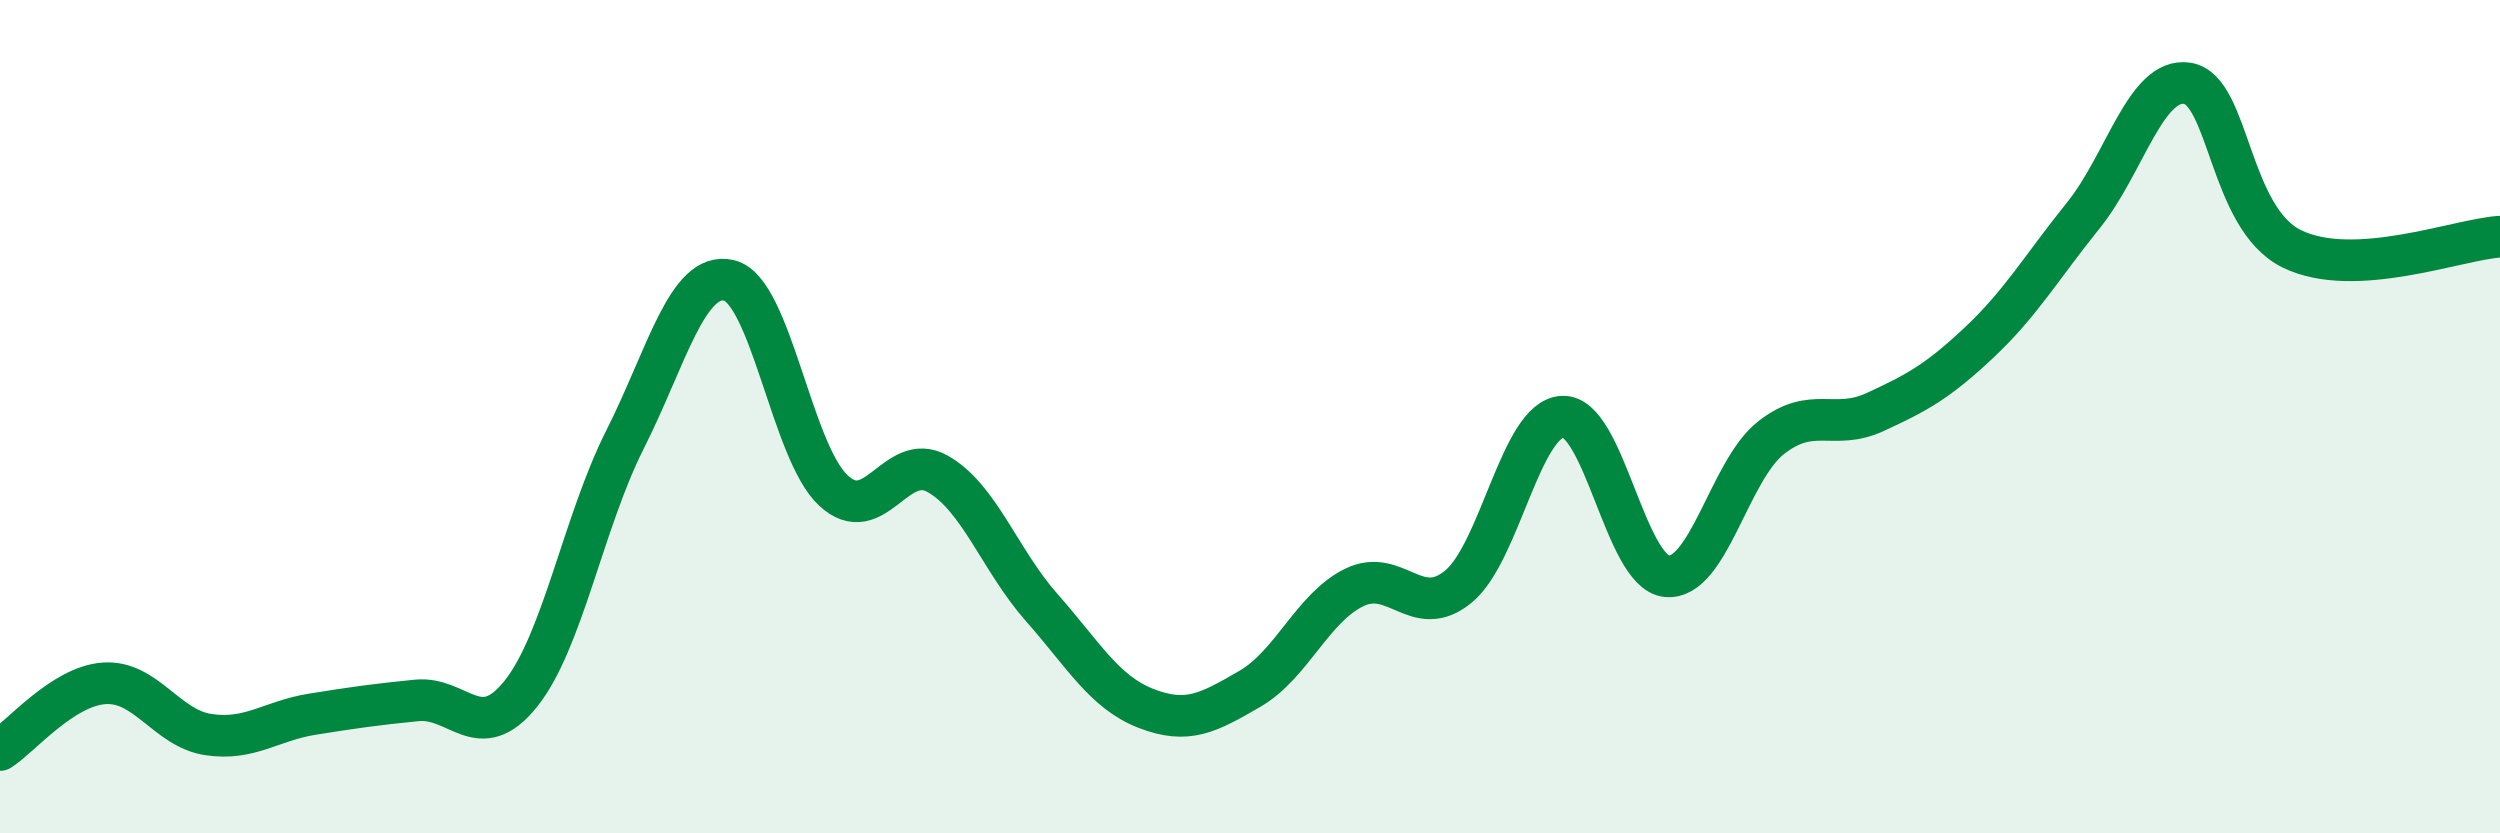 
    <svg width="60" height="20" viewBox="0 0 60 20" xmlns="http://www.w3.org/2000/svg">
      <path
        d="M 0,18 C 0.5,17.68 1.5,16.47 2.5,16.4 C 3.5,16.33 4,17.48 5,17.63 C 6,17.78 6.5,17.3 7.5,17.14 C 8.5,16.98 9,16.91 10,16.81 C 11,16.71 11.5,17.9 12.5,16.65 C 13.5,15.4 14,12.53 15,10.55 C 16,8.57 16.5,6.49 17.5,6.73 C 18.5,6.97 19,10.84 20,11.77 C 21,12.7 21.5,10.81 22.5,11.37 C 23.5,11.93 24,13.45 25,14.58 C 26,15.71 26.5,16.61 27.5,17 C 28.5,17.39 29,17.11 30,16.53 C 31,15.95 31.5,14.59 32.5,14.1 C 33.5,13.61 34,14.9 35,14.08 C 36,13.26 36.5,10.05 37.5,10 C 38.5,9.95 39,13.73 40,13.83 C 41,13.93 41.5,11.3 42.5,10.51 C 43.5,9.72 44,10.35 45,9.89 C 46,9.43 46.5,9.16 47.5,8.22 C 48.5,7.28 49,6.41 50,5.17 C 51,3.93 51.5,1.84 52.5,2 C 53.5,2.16 53.5,5.23 55,5.97 C 56.5,6.71 59,5.74 60,5.68L60 20L0 20Z"
        fill="#008740"
        opacity="0.1"
        stroke-linecap="round"
        stroke-linejoin="round"
      />
      <path
        d="M 0,18 C 0.5,17.68 1.5,16.47 2.5,16.4 C 3.5,16.33 4,17.48 5,17.63 C 6,17.78 6.5,17.3 7.5,17.14 C 8.5,16.98 9,16.91 10,16.81 C 11,16.71 11.5,17.9 12.5,16.65 C 13.5,15.4 14,12.53 15,10.55 C 16,8.57 16.5,6.49 17.5,6.73 C 18.5,6.97 19,10.84 20,11.77 C 21,12.7 21.5,10.81 22.5,11.37 C 23.5,11.93 24,13.45 25,14.58 C 26,15.71 26.5,16.61 27.5,17 C 28.5,17.39 29,17.11 30,16.53 C 31,15.95 31.5,14.59 32.5,14.1 C 33.5,13.61 34,14.9 35,14.08 C 36,13.26 36.5,10.05 37.5,10 C 38.5,9.95 39,13.73 40,13.83 C 41,13.93 41.5,11.3 42.5,10.51 C 43.5,9.72 44,10.35 45,9.89 C 46,9.43 46.5,9.16 47.5,8.22 C 48.5,7.28 49,6.41 50,5.17 C 51,3.93 51.5,1.84 52.5,2 C 53.5,2.16 53.5,5.23 55,5.97 C 56.5,6.71 59,5.74 60,5.68"
        stroke="#008740"
        stroke-width="1"
        fill="none"
        stroke-linecap="round"
        stroke-linejoin="round"
      />
    </svg>
  